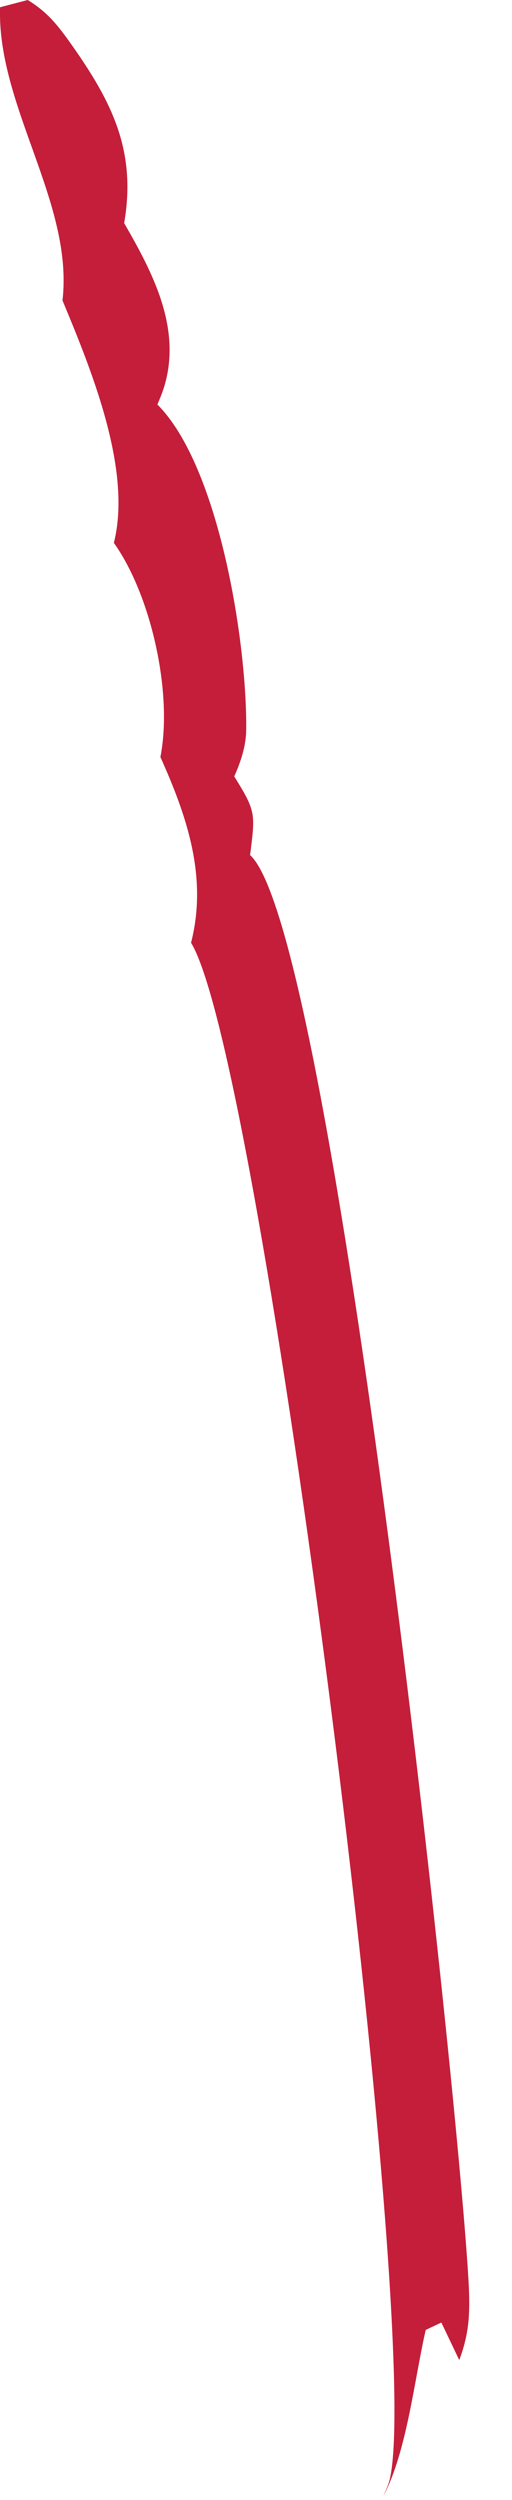 <?xml version="1.0" encoding="utf-8"?>
<svg xmlns="http://www.w3.org/2000/svg" fill="none" height="100%" overflow="visible" preserveAspectRatio="none" style="display: block;" viewBox="0 0 8 39" width="100%">
<path d="M0.976 4.689C1.154 3.17 -0.048 1.654 0.001 0.113L0.433 0C0.737 0.186 0.898 0.387 1.103 0.676C1.75 1.587 2.135 2.353 1.94 3.481C2.385 4.251 2.841 5.115 2.567 6.028C2.528 6.151 2.506 6.2 2.459 6.311C3.421 7.269 3.861 10.023 3.847 11.382C3.845 11.638 3.763 11.882 3.66 12.113C4.004 12.664 3.988 12.693 3.908 13.34C5.225 14.538 7.19 32.91 7.326 35.683C7.344 36.111 7.328 36.412 7.176 36.819L6.896 36.233L6.652 36.348C6.472 37.132 6.359 38.238 5.991 38.94C6.021 38.867 6.066 38.773 6.087 38.691C6.633 36.483 4.101 16.528 2.985 14.708C3.247 13.686 2.923 12.738 2.506 11.81C2.51 11.784 2.518 11.759 2.52 11.732C2.684 10.754 2.354 9.275 1.779 8.469C2.07 7.322 1.416 5.745 0.978 4.691L0.976 4.689Z" fill="#C41E3A" id="Vector"/>
</svg>